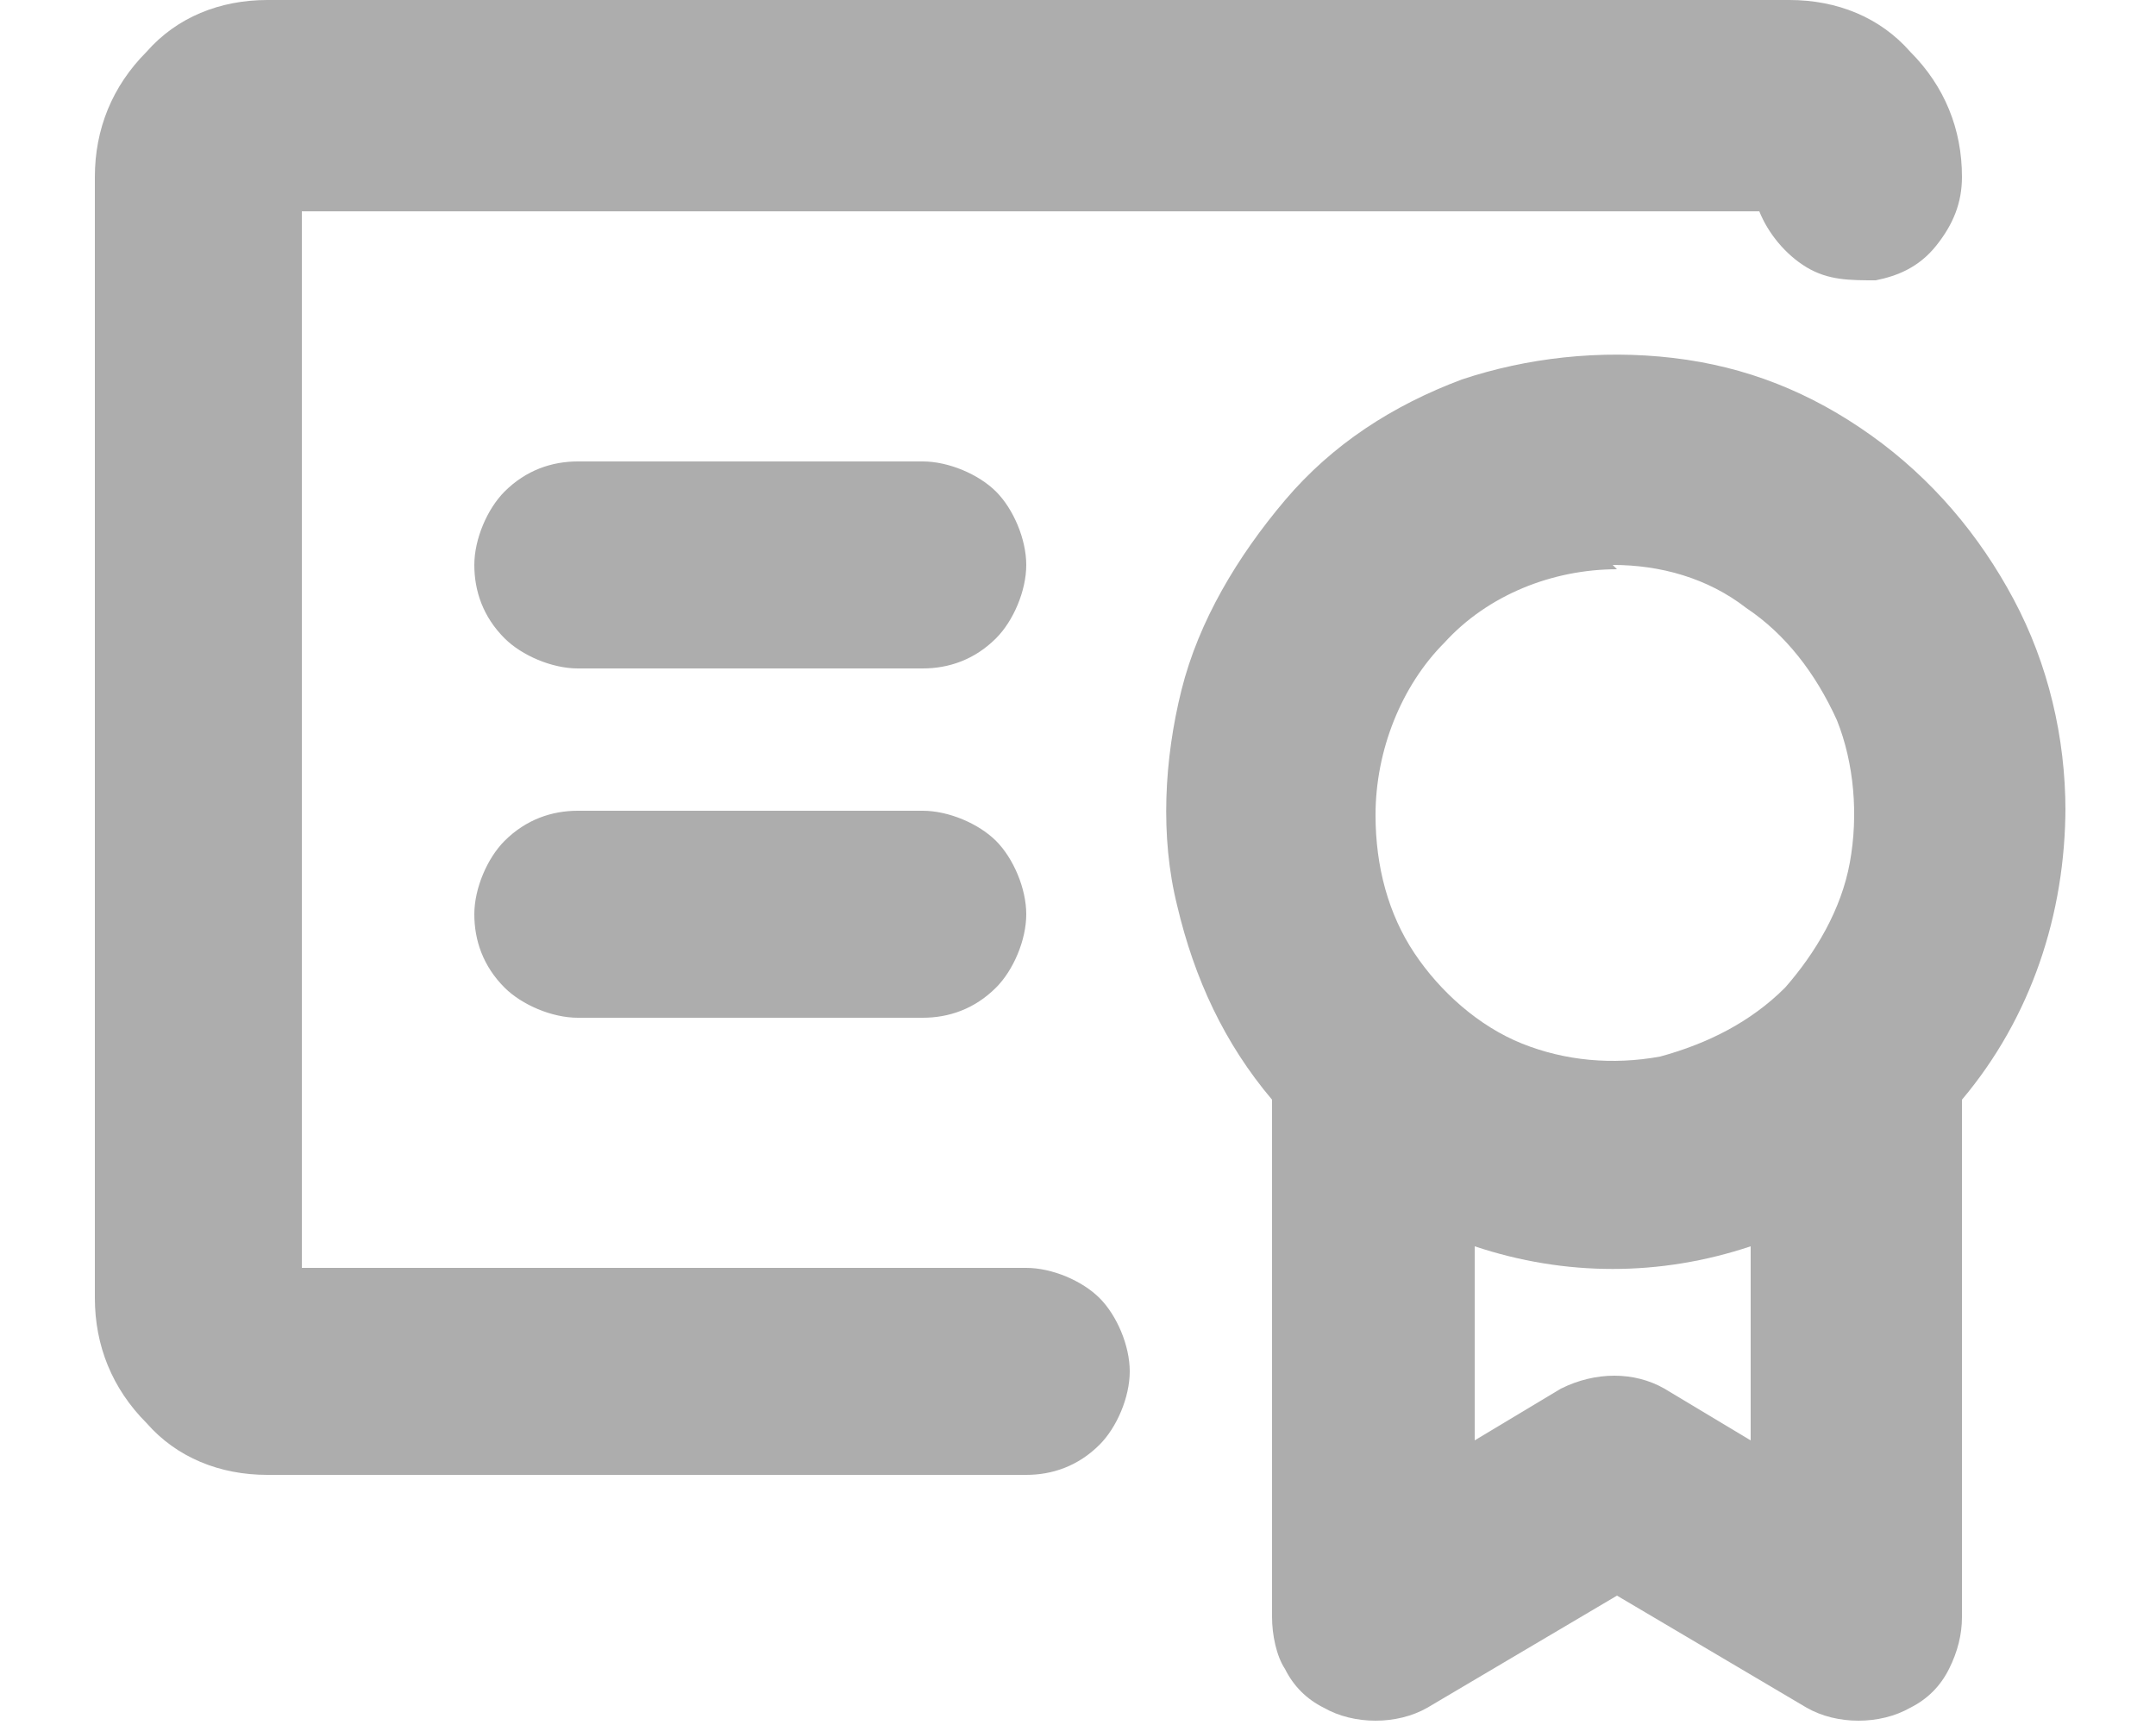 <?xml version="1.0" encoding="UTF-8"?> <svg xmlns="http://www.w3.org/2000/svg" xmlns:xlink="http://www.w3.org/1999/xlink" id="ico4" version="1.1" viewBox="0 0 50 40"><defs><style> .st0 { fill: #adadad; } </style></defs><path class="st0" d="M47.9,18.8c0-1.7-.4-3.4-1.2-4.9-.8-1.5-1.9-2.8-3.3-3.8-1.4-1-2.9-1.6-4.6-1.8-1.7-.2-3.4,0-4.9.5-1.6.6-3,1.5-4.1,2.8-1.1,1.3-2,2.8-2.4,4.4-.4,1.6-.5,3.4-.1,5,.4,1.7,1.1,3.2,2.2,4.5v12c0,.4.1.9.3,1.2.2.4.5.7.9.9.7.4,1.7.4,2.4,0l4.4-2.6,4.4,2.6c.7.4,1.7.4,2.4,0,.4-.2.7-.5.9-.9.2-.4.3-.8.3-1.2v-12c1.6-1.9,2.4-4.3,2.4-6.8ZM37.4,13.1c1.1,0,2.2.3,3.1,1,.9.6,1.6,1.5,2.1,2.6.4,1,.5,2.2.3,3.3-.2,1.1-.8,2.1-1.5,2.9-.8.8-1.8,1.3-2.9,1.6-1.1.2-2.2.1-3.2-.3-1-.4-1.9-1.2-2.5-2.1-.6-.9-.9-2-.9-3.2,0-1.5.6-3,1.6-4,1-1.1,2.5-1.7,4-1.7ZM38.6,32.2c-.7-.4-1.6-.4-2.4,0l-2,1.2v-4.5c2.1.7,4.3.7,6.4,0v4.5l-2-1.2h0ZM26.2,31.8c0,.6-.3,1.3-.7,1.7-.5.5-1.1.7-1.7.7H6.2c-1.1,0-2.1-.4-2.8-1.2-.8-.8-1.2-1.8-1.2-2.9V4.1c0-1.1.4-2.1,1.2-2.9C4.1.4,5.1,0,6.2,0h35.3c1.1,0,2.1.4,2.8,1.2.8.8,1.2,1.8,1.2,2.9,0,.6-.2,1.1-.6,1.6s-.9.7-1.4.8c-.6,0-1.1,0-1.6-.3-.5-.3-.9-.8-1.1-1.3H7v24.5h16.8c.6,0,1.3.3,1.7.7s.7,1.1.7,1.7h0ZM23.8,21.2c0,.6-.3,1.3-.7,1.7-.5.5-1.1.7-1.7.7h-8c-.6,0-1.3-.3-1.7-.7-.5-.5-.7-1.1-.7-1.7,0-.6.3-1.3.7-1.7.5-.5,1.1-.7,1.7-.7h8c.6,0,1.3.3,1.7.7s.7,1.1.7,1.7ZM23.8,13.1c0,.6-.3,1.3-.7,1.7-.5.5-1.1.7-1.7.7h-8c-.6,0-1.3-.3-1.7-.7-.5-.5-.7-1.1-.7-1.7,0-.6.3-1.3.7-1.7.5-.5,1.1-.7,1.7-.7h8c.6,0,1.3.3,1.7.7s.7,1.1.7,1.7Z"></path></svg> 